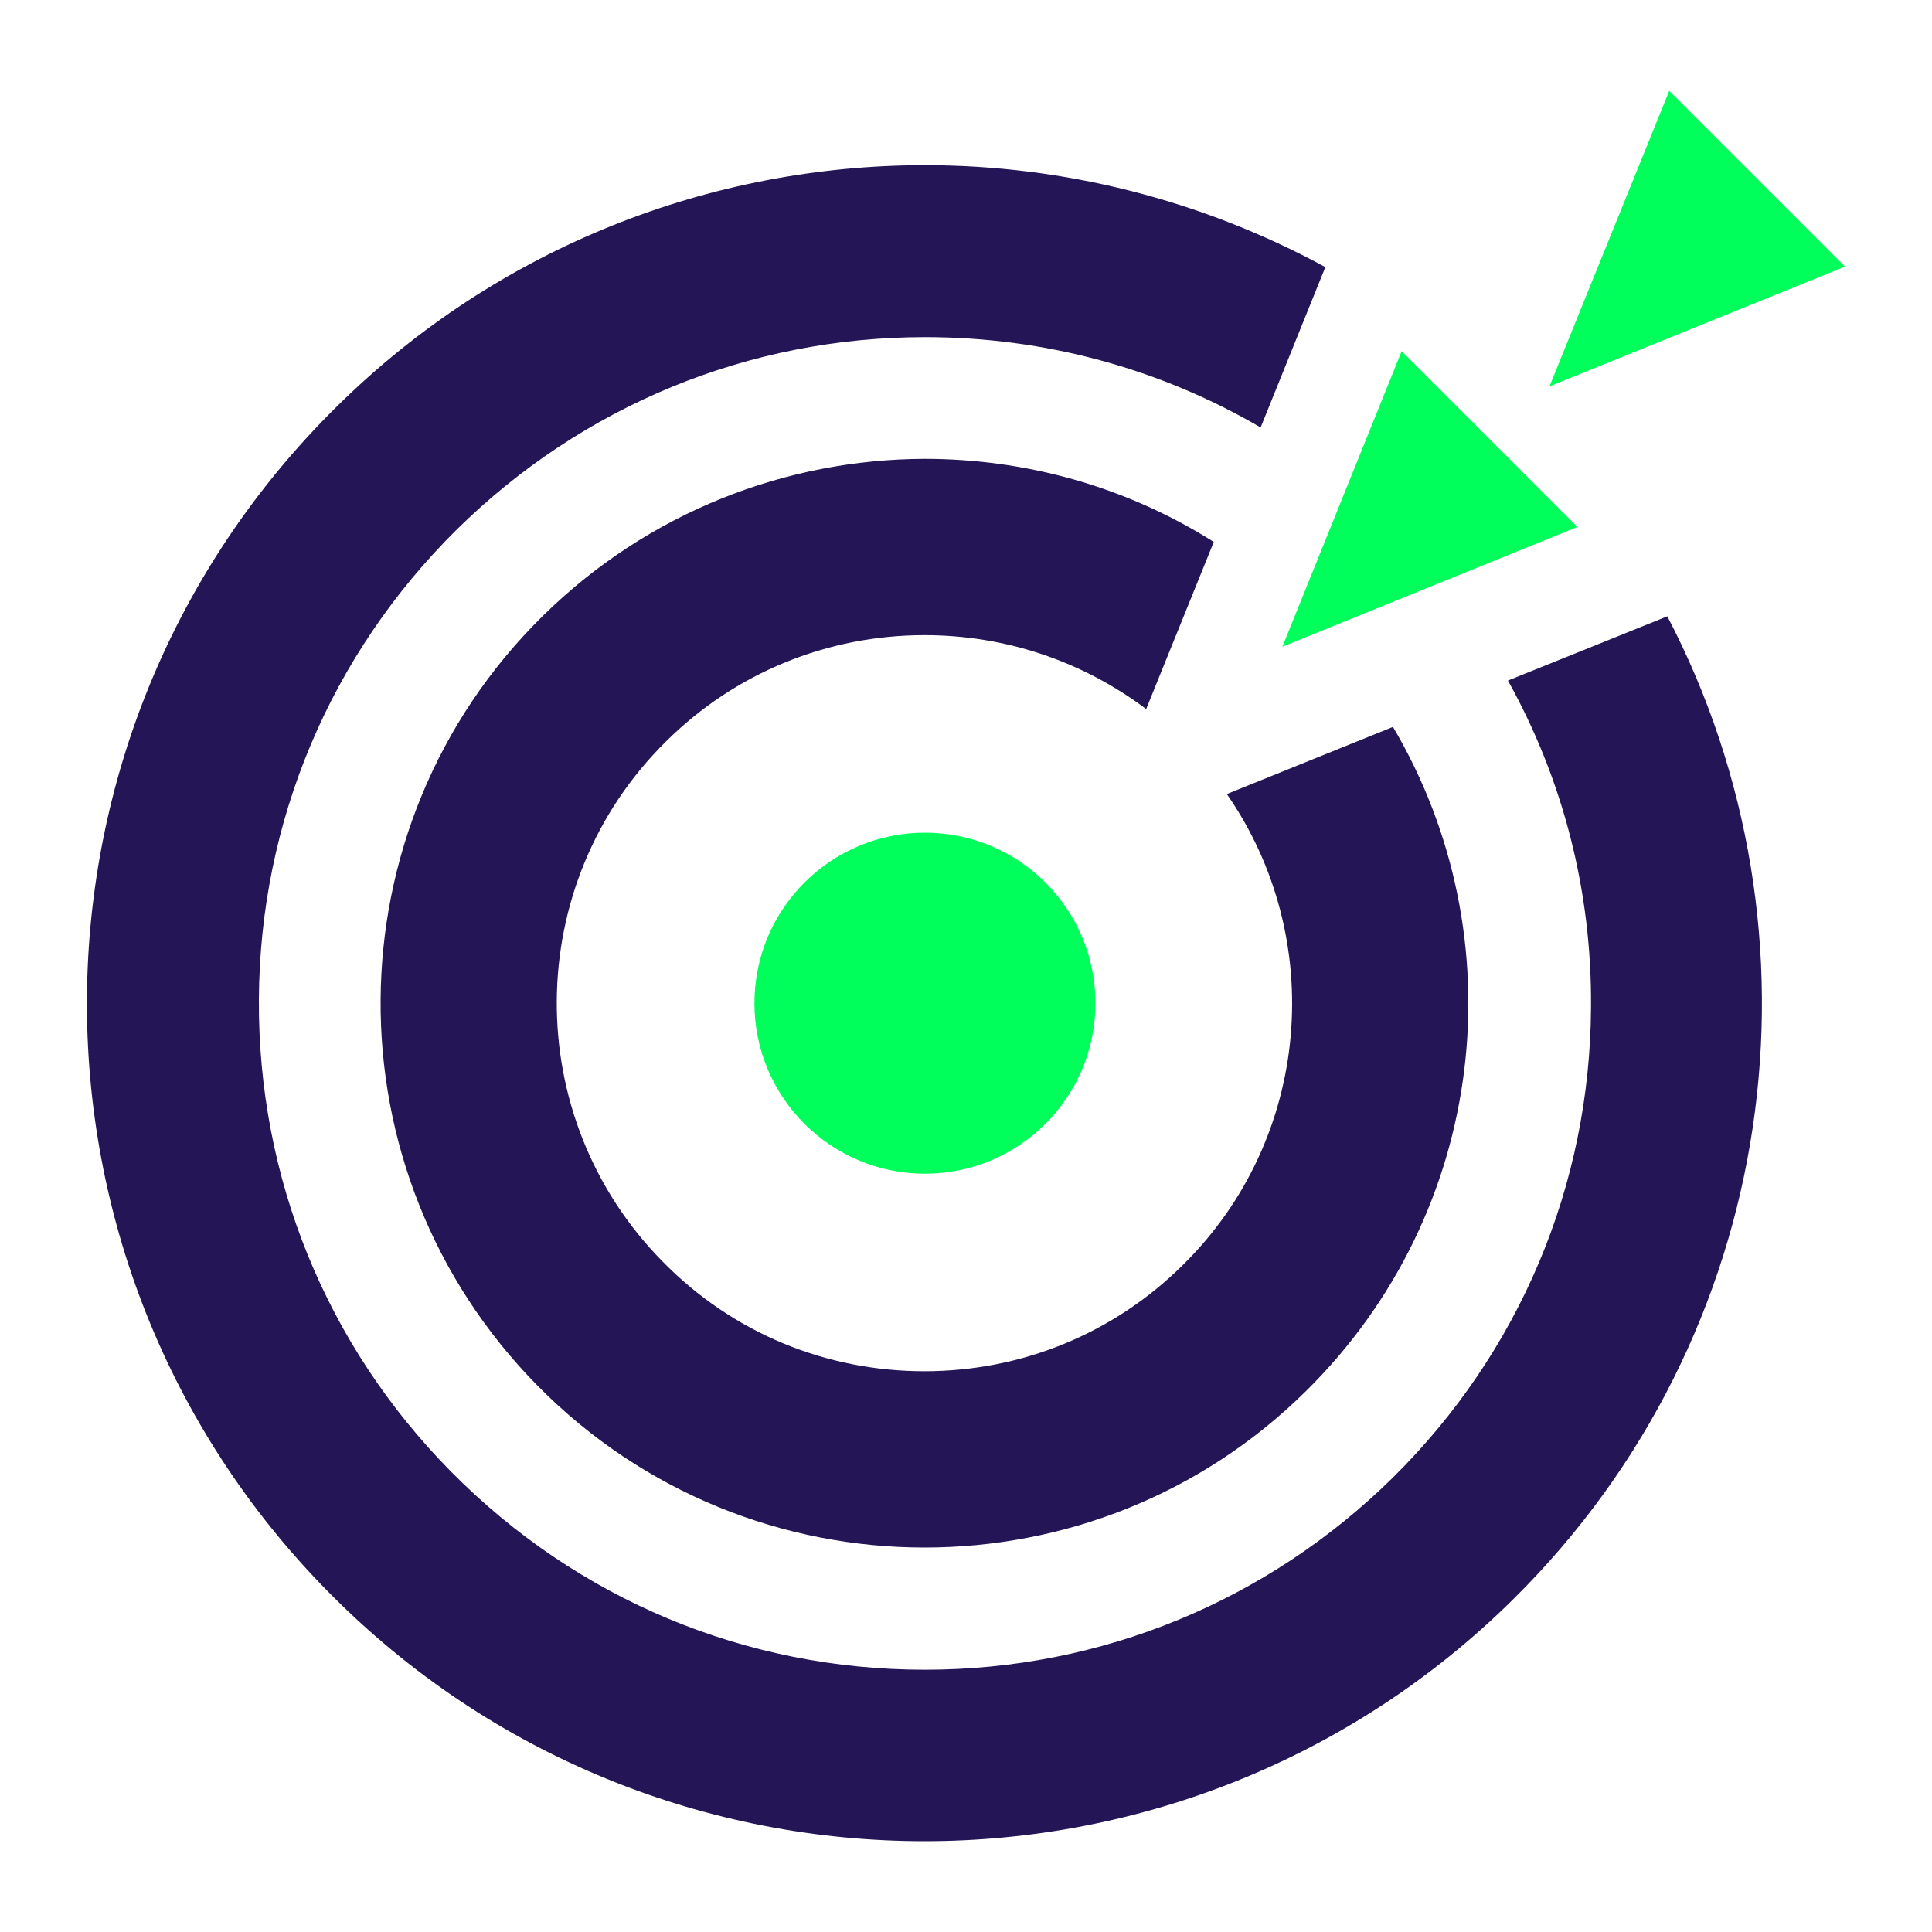 <?xml version="1.0" encoding="utf-8"?>
<!-- Generator: Adobe Illustrator 28.2.0, SVG Export Plug-In . SVG Version: 6.00 Build 0)  -->
<svg version="1.1" id="Layer_1" xmlns="http://www.w3.org/2000/svg" xmlns:xlink="http://www.w3.org/1999/xlink" x="0px" y="0px"
	 viewBox="0 0 400 400" style="enable-background:new 0 0 400 400;" xml:space="preserve">
<style type="text/css">
	.st0{fill:none;}
	.st1{fill:#231556;}
	.st2{fill:#00FF5A;}
</style>
<path class="st0" d="M237.3,146.9c-13.1-10-29.1-15.3-45.9-15.3h0h0c-20.2,0-39.2,7.8-53.5,22c-29.9,29.5-30.2,77.8-0.7,107.7
	c14.4,14.6,33.7,22.7,54.2,22.7c20.2,0,39.2-7.8,53.5-22c26.7-26.4,29.8-67.7,9.1-97.5L225.6,176L237.3,146.9z"/>
<path class="st0" d="M270.6,287.9c-21.9,21.7-50.5,32.5-79.1,32.5c-29.1,0-58.1-11.2-80.1-33.5c-43.7-44.3-43.2-115.6,1-159.3
	c21.9-21.7,50.5-32.5,79.1-32.5c20.8,0,41.6,5.7,59.9,17.2l9.6-23.8c-20.9-12.2-44.7-18.7-69.5-18.7h0h0
	c-36.5,0-70.9,14.1-96.9,39.8c-26.2,25.9-40.8,60.4-41,97.3c-0.2,36.8,13.9,71.6,39.8,97.8c26.1,26.4,61,41,98.1,41
	c36.5,0,70.9-14.1,96.9-39.8c26.2-25.9,40.8-60.4,41-97.3c0.2-24.1-5.8-47.2-17.2-67.7l-23.7,9.6
	C314.1,193.9,308.1,250.8,270.6,287.9z"/>
<path class="st1" d="M312.2,140.9c11.4,20.5,17.4,43.6,17.2,67.7c-0.2,36.8-14.8,71.4-41,97.3c-26,25.6-60.4,39.8-96.9,39.8
	c-37.2,0-72-14.6-98.1-41c-25.9-26.2-40-60.9-39.8-97.8c0.2-36.8,14.8-71.4,41-97.3c26-25.6,60.4-39.8,96.9-39.8h0h0
	c24.8,0,48.6,6.5,69.5,18.7l13.4-33.2c-25.8-14-54.3-21.1-82.9-21.1c-44,0-88.1,16.7-121.8,50C1.4,151.6,0.7,261.4,68,329.6
	c33.9,34.4,78.7,51.6,123.4,51.6c44,0,88.1-16.7,121.8-50c55.5-54.8,66.3-137.9,32-203.6L312.2,140.9z"/>
<path class="st1" d="M112.3,127.6c-44.3,43.7-44.7,115-1,159.3c22,22.3,51.1,33.5,80.1,33.5c28.6,0,57.2-10.8,79.1-32.5
	c37.5-37.1,43.6-93.9,17.9-137.4l-34.4,13.9c20.7,29.8,17.6,71.2-9.1,97.5c-14.3,14.2-33.4,22-53.5,22c-20.5,0-39.8-8-54.2-22.7
	c-29.5-29.9-29.2-78.2,0.7-107.7c14.3-14.2,33.4-22,53.5-22h0h0c16.8,0,32.7,5.4,45.9,15.3l14-34.6c-18.2-11.5-39-17.2-59.9-17.2
	C162.9,95.1,134.3,105.9,112.3,127.6z"/>
<polygon class="st2" points="265.5,133.9 290.2,72.7 326.6,109.1 "/>
<polygon class="st2" points="320.8,80 345.6,18.8 382,55.2 "/>
<circle class="st2" cx="191.5" cy="207.7" r="35.3"/>
</svg>
